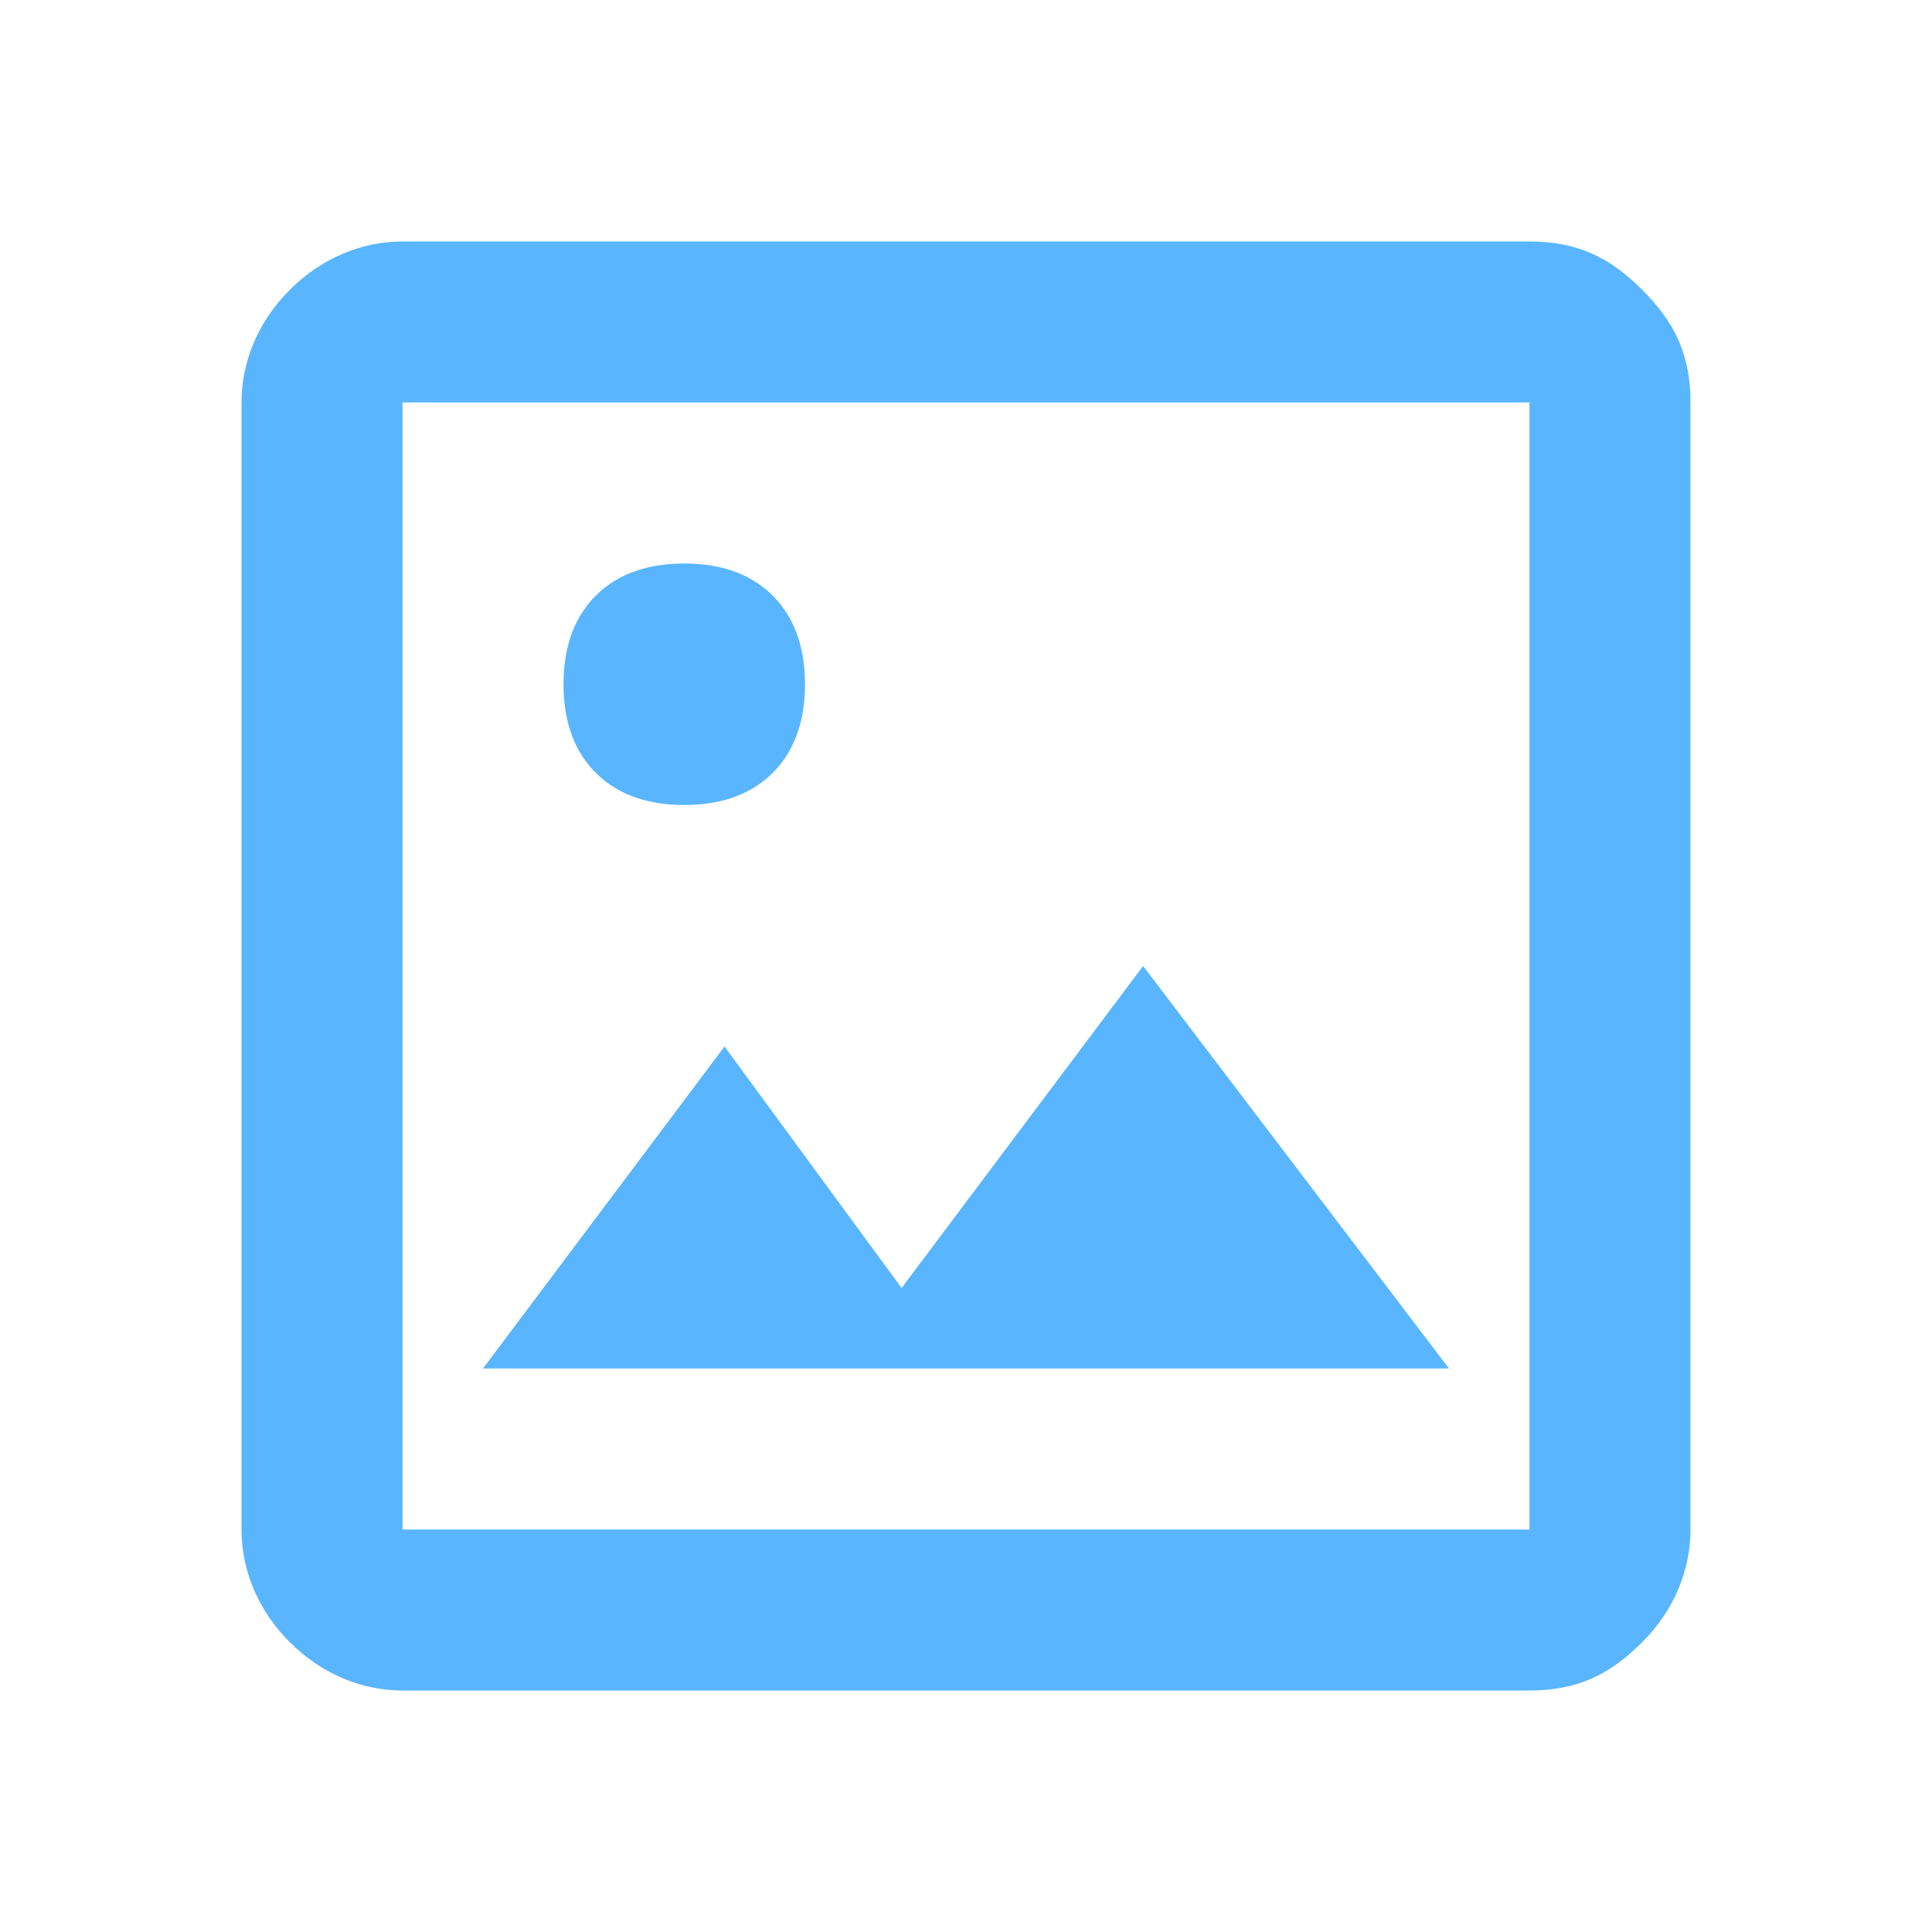 <?xml version="1.0" encoding="utf-8"?>
<!-- Generator: Adobe Illustrator 27.9.4, SVG Export Plug-In . SVG Version: 9.03 Build 54784)  -->
<svg version="1.1" id="Calque_1" xmlns="http://www.w3.org/2000/svg" xmlns:xlink="http://www.w3.org/1999/xlink" x="0px" y="0px"
	 viewBox="0 0 24 24" style="enable-background:new 0 0 24 24;" xml:space="preserve">
<style type="text/css">
	.st0{fill:#5AB5FF;}
</style>
<path class="st0" d="M5,21c-0.5,0-1-0.2-1.4-0.6S3,19.5,3,19V5c0-0.5,0.2-1,0.6-1.4S4.5,3,5,3h14c0.6,0,1,0.2,1.4,0.6S21,4.4,21,5
	v14c0,0.5-0.2,1-0.6,1.4S19.6,21,19,21H5z M5,19h14V5H5V19z M6,17h12l-3.8-5l-3,4L9,13L6,17z M5,19V5V19z M8.5,10
	c0.4,0,0.8-0.1,1.1-0.4C9.9,9.3,10,8.9,10,8.5S9.9,7.7,9.6,7.4C9.3,7.1,8.9,7,8.5,7C8.1,7,7.7,7.1,7.4,7.4C7.1,7.7,7,8.1,7,8.5
	s0.1,0.8,0.4,1.1S8.1,10,8.5,10z"/>
</svg>
